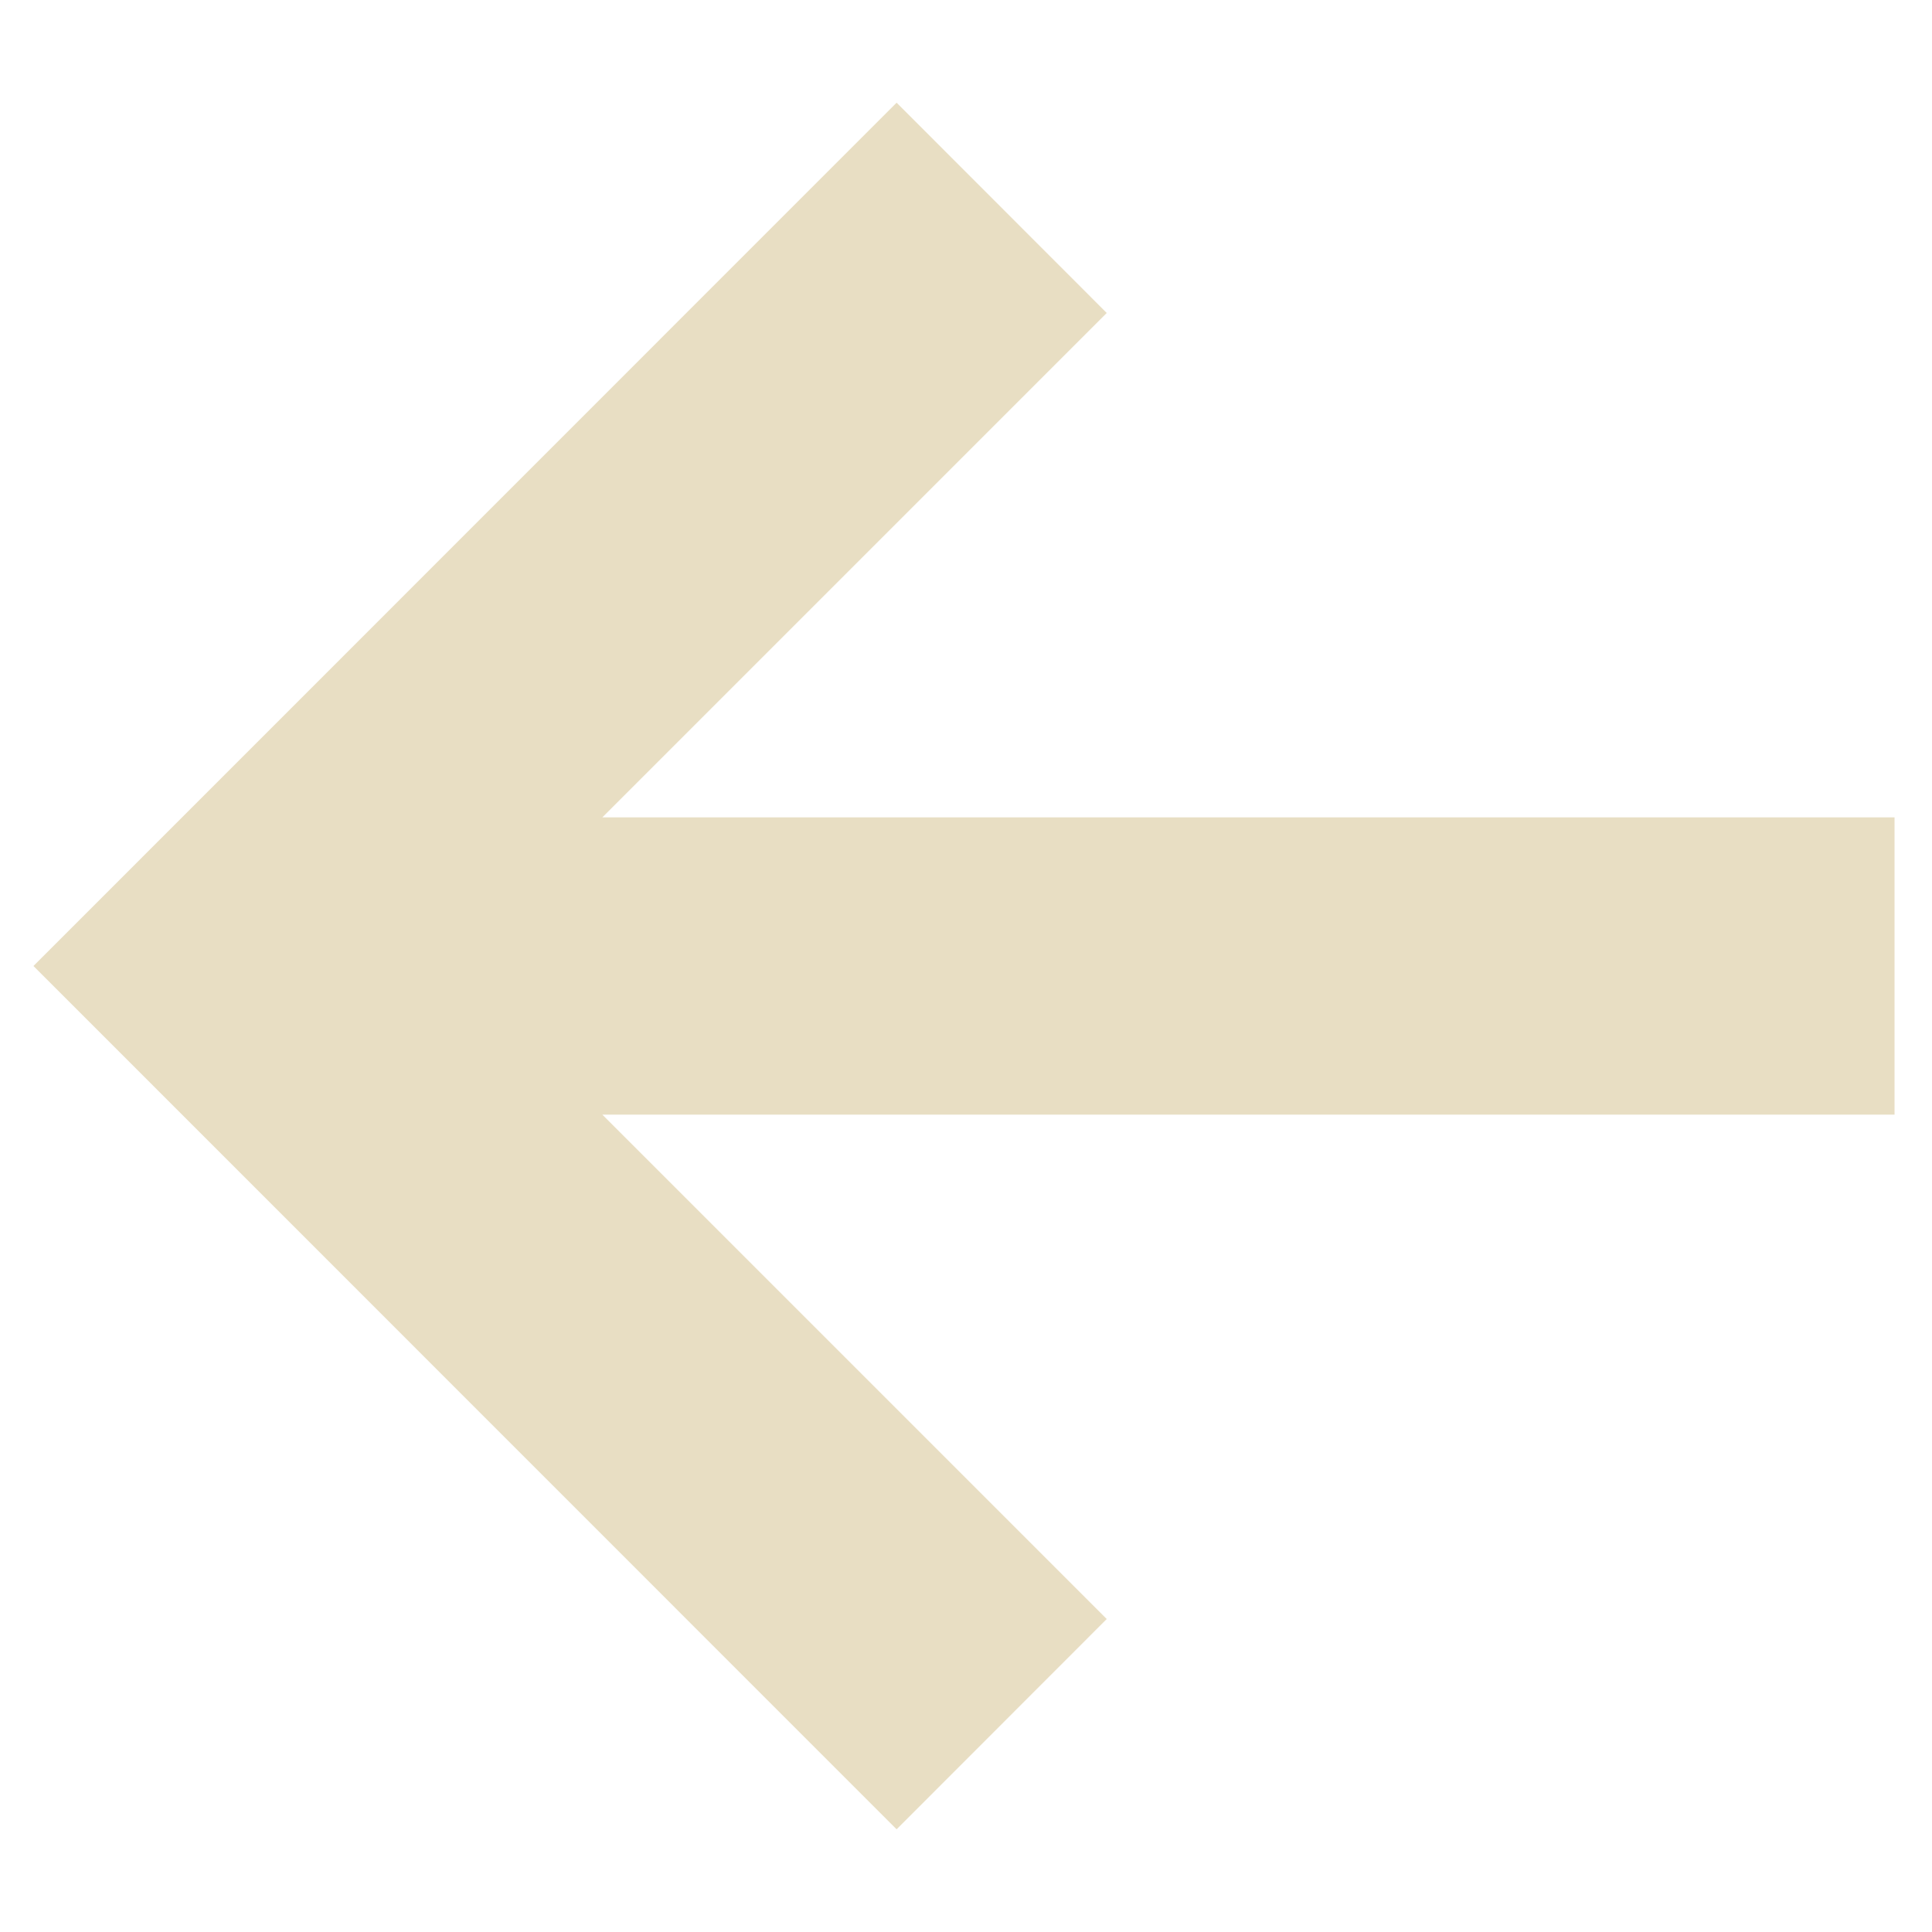 <svg width="13" height="13" viewBox="0 0 13 13" fill="none" xmlns="http://www.w3.org/2000/svg">
<path fill-rule="evenodd" clip-rule="evenodd" d="M4.053 5.5L7.447 2.106L6.033 0.691L0.932 5.793L0.225 6.5L0.932 7.207L6.033 12.309L7.447 10.894L4.053 7.5H12.748V5.5H4.053Z" fill="#E8DEC3"/>
</svg>
